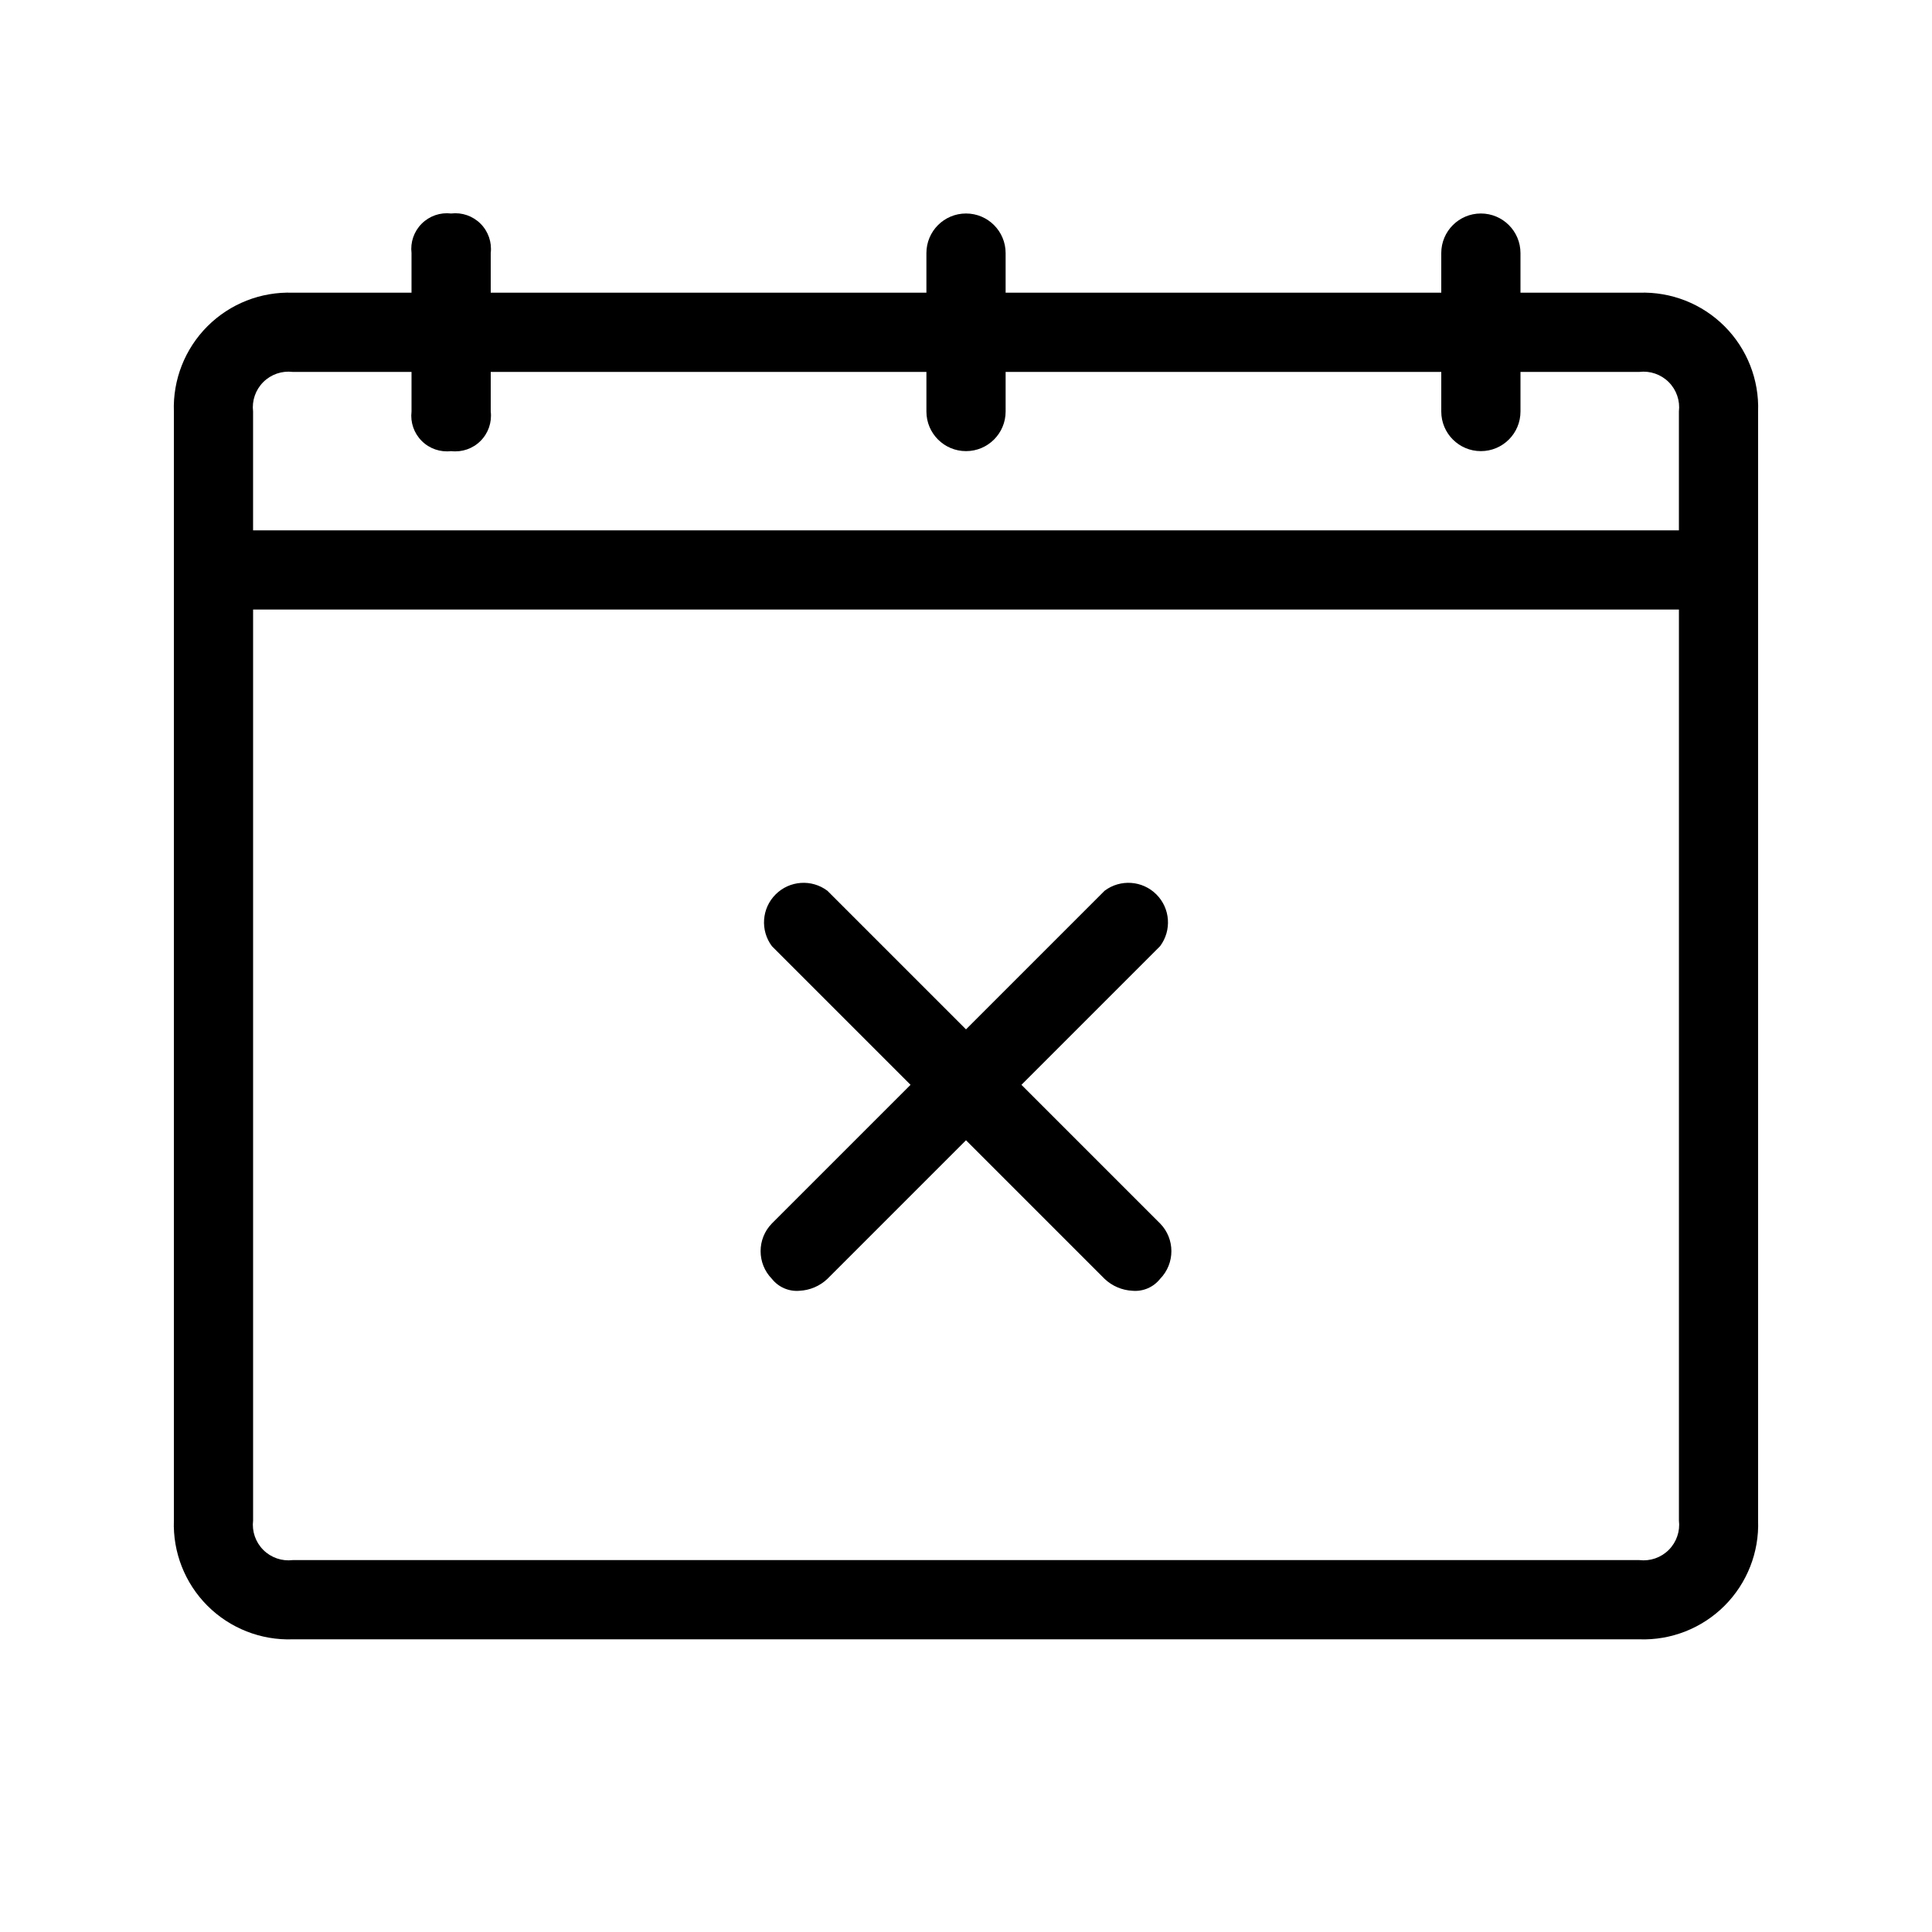 <?xml version="1.0" encoding="UTF-8"?>
<!-- Uploaded to: ICON Repo, www.svgrepo.com, Generator: ICON Repo Mixer Tools -->
<svg fill="#000000" width="800px" height="800px" version="1.1" viewBox="144 144 512 512" xmlns="http://www.w3.org/2000/svg">
 <g>
  <path d="m578.43 221.57h-31.488v-10.496c0-5.797-4.699-10.496-10.496-10.496-5.797 0-10.496 4.699-10.496 10.496v10.496h-115.45v-10.496c0-5.797-4.699-10.496-10.496-10.496s-10.496 4.699-10.496 10.496v10.496h-115.46v-10.496c0.34-2.875-0.652-5.75-2.703-7.797-2.047-2.047-4.918-3.043-7.793-2.699-2.875-0.344-5.75 0.652-7.797 2.699-2.047 2.047-3.043 4.922-2.699 7.797v10.496h-31.488c-8.438-0.297-16.621 2.926-22.594 8.895-5.969 5.973-9.191 14.156-8.895 22.594v293.89c-0.297 8.441 2.926 16.621 8.895 22.594 5.973 5.969 14.156 9.191 22.594 8.895h356.86c8.441 0.297 16.621-2.926 22.594-8.895 5.969-5.973 9.191-14.152 8.895-22.594v-293.89c0.297-8.438-2.926-16.621-8.895-22.594-5.973-5.969-14.152-9.191-22.594-8.895zm-356.86 20.992h31.488v10.496c-0.344 2.875 0.652 5.746 2.699 7.793 2.047 2.051 4.922 3.043 7.797 2.703 2.875 0.34 5.746-0.652 7.793-2.703 2.051-2.047 3.043-4.918 2.703-7.793v-10.496h115.46v10.496c0 5.797 4.699 10.496 10.496 10.496s10.496-4.699 10.496-10.496v-10.496h115.45v10.496c0 5.797 4.699 10.496 10.496 10.496 5.797 0 10.496-4.699 10.496-10.496v-10.496h31.488c2.875-0.344 5.75 0.652 7.797 2.699 2.047 2.047 3.043 4.922 2.699 7.797v31.488h-377.86v-31.488c-0.344-2.875 0.652-5.75 2.699-7.797 2.047-2.047 4.922-3.043 7.797-2.699zm356.86 314.88h-356.86c-2.875 0.344-5.75-0.652-7.797-2.699s-3.043-4.922-2.699-7.797v-241.41h377.86v241.41c0.344 2.875-0.652 5.75-2.699 7.797-2.047 2.047-4.922 3.043-7.797 2.699z"/>
  <path d="m451.43 394.75-36.738 36.738 36.734 36.734h0.004c4 4.082 4 10.613 0 14.695-1.762 2.223-4.523 3.406-7.348 3.148-2.746-0.141-5.352-1.258-7.348-3.148l-36.734-36.738-36.738 36.738c-1.996 1.891-4.602 3.008-7.348 3.148-2.824 0.258-5.586-0.926-7.348-3.148-4-4.082-4-10.613 0-14.695l36.738-36.734-36.738-36.738c-3.133-4.18-2.719-10.027 0.977-13.719 3.695-3.695 9.539-4.109 13.719-0.977l36.738 36.738 36.734-36.734v-0.004c4.18-3.133 10.027-2.719 13.719 0.977 3.695 3.691 4.109 9.539 0.977 13.719z"/>
 </g>
</svg>